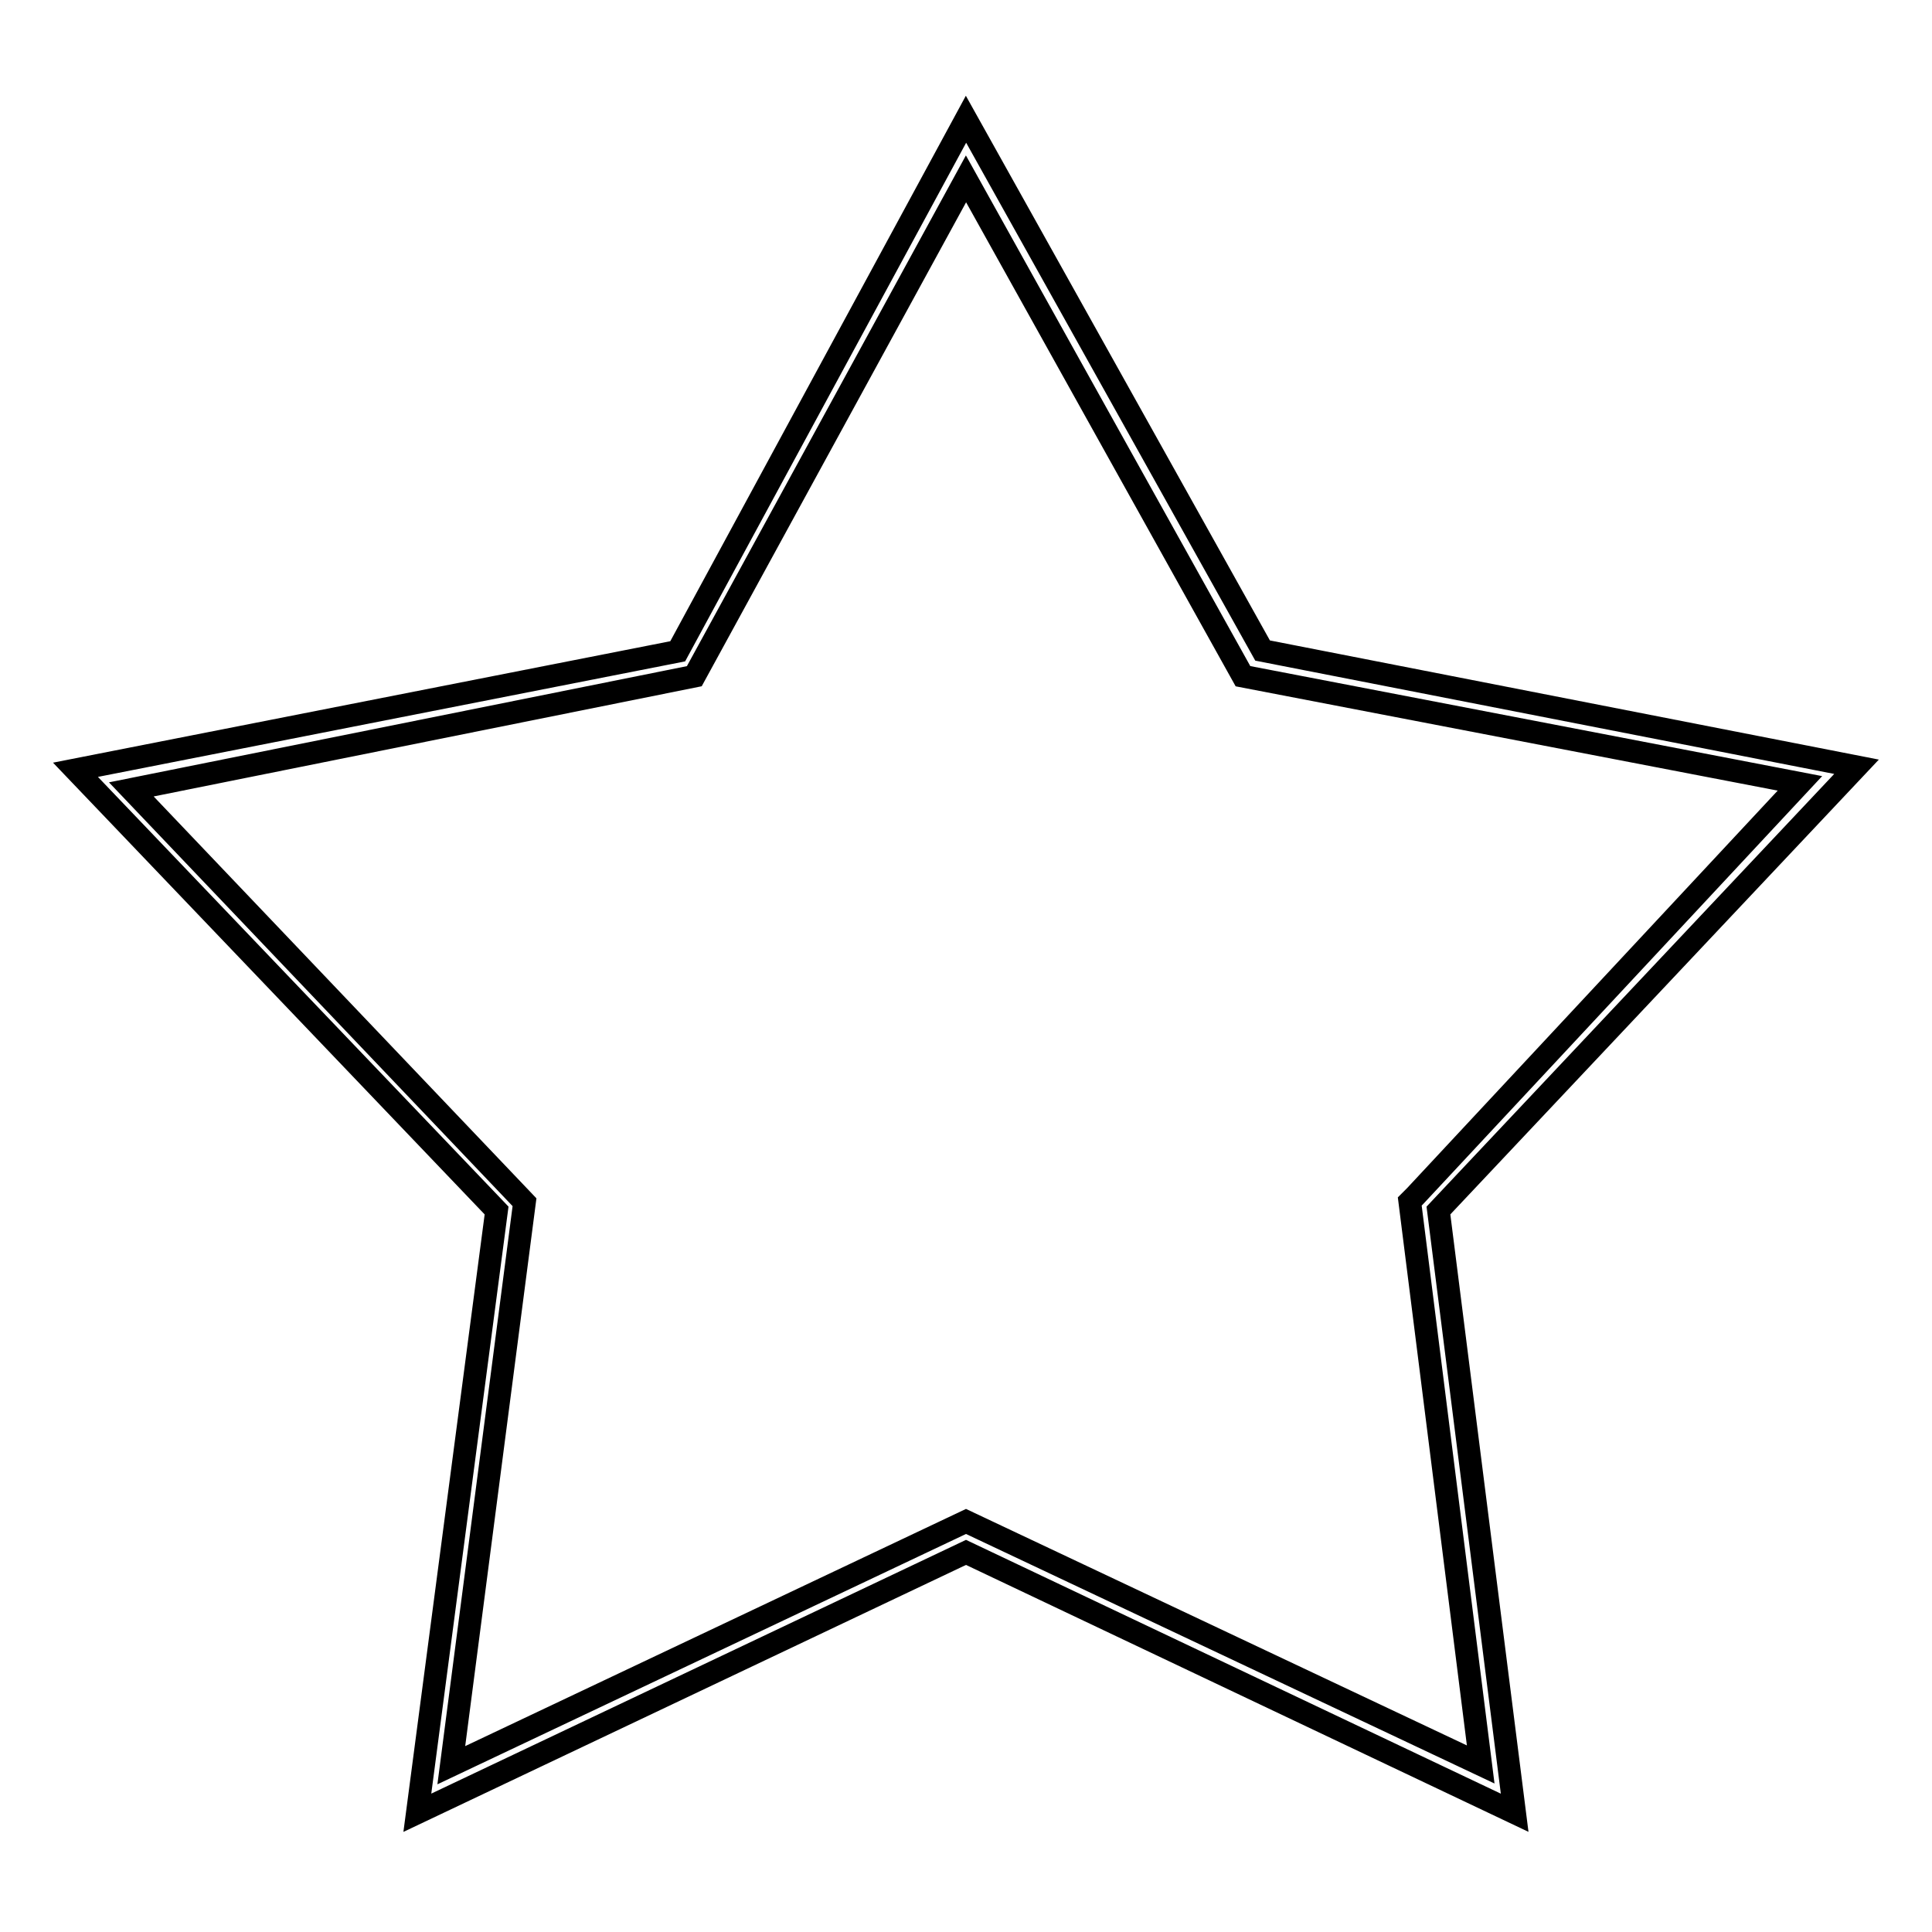 <?xml version="1.0" encoding="utf-8"?>
<!-- Svg Vector Icons : http://www.onlinewebfonts.com/icon -->
<!DOCTYPE svg PUBLIC "-//W3C//DTD SVG 1.1//EN" "http://www.w3.org/Graphics/SVG/1.1/DTD/svg11.dtd">
<svg version="1.1" xmlns="http://www.w3.org/2000/svg" xmlns:xlink="http://www.w3.org/1999/xlink" x="0px" y="0px" viewBox="0 0 256 256" enable-background="new 0 0 256 256" xml:space="preserve">
<g><g><path stroke-width="3" fill-opacity="0" stroke="#000000"  d="M55.3,240.2l10.5-79.8L10,102l79.8-15.7L128,15.8l39.3,70.4l78.7,15.4l-55.4,58.8l10.1,79.8L128,205.7L55.3,240.2z M128,201.6l68.2,32.2l-9.4-74.6l0.7-0.7l51-54.7l-73.8-14.2L128,23.7L92,89.6l-74.6,15l52.1,54.7l-9.7,74.6L128,201.6z"/></g></g>
</svg>